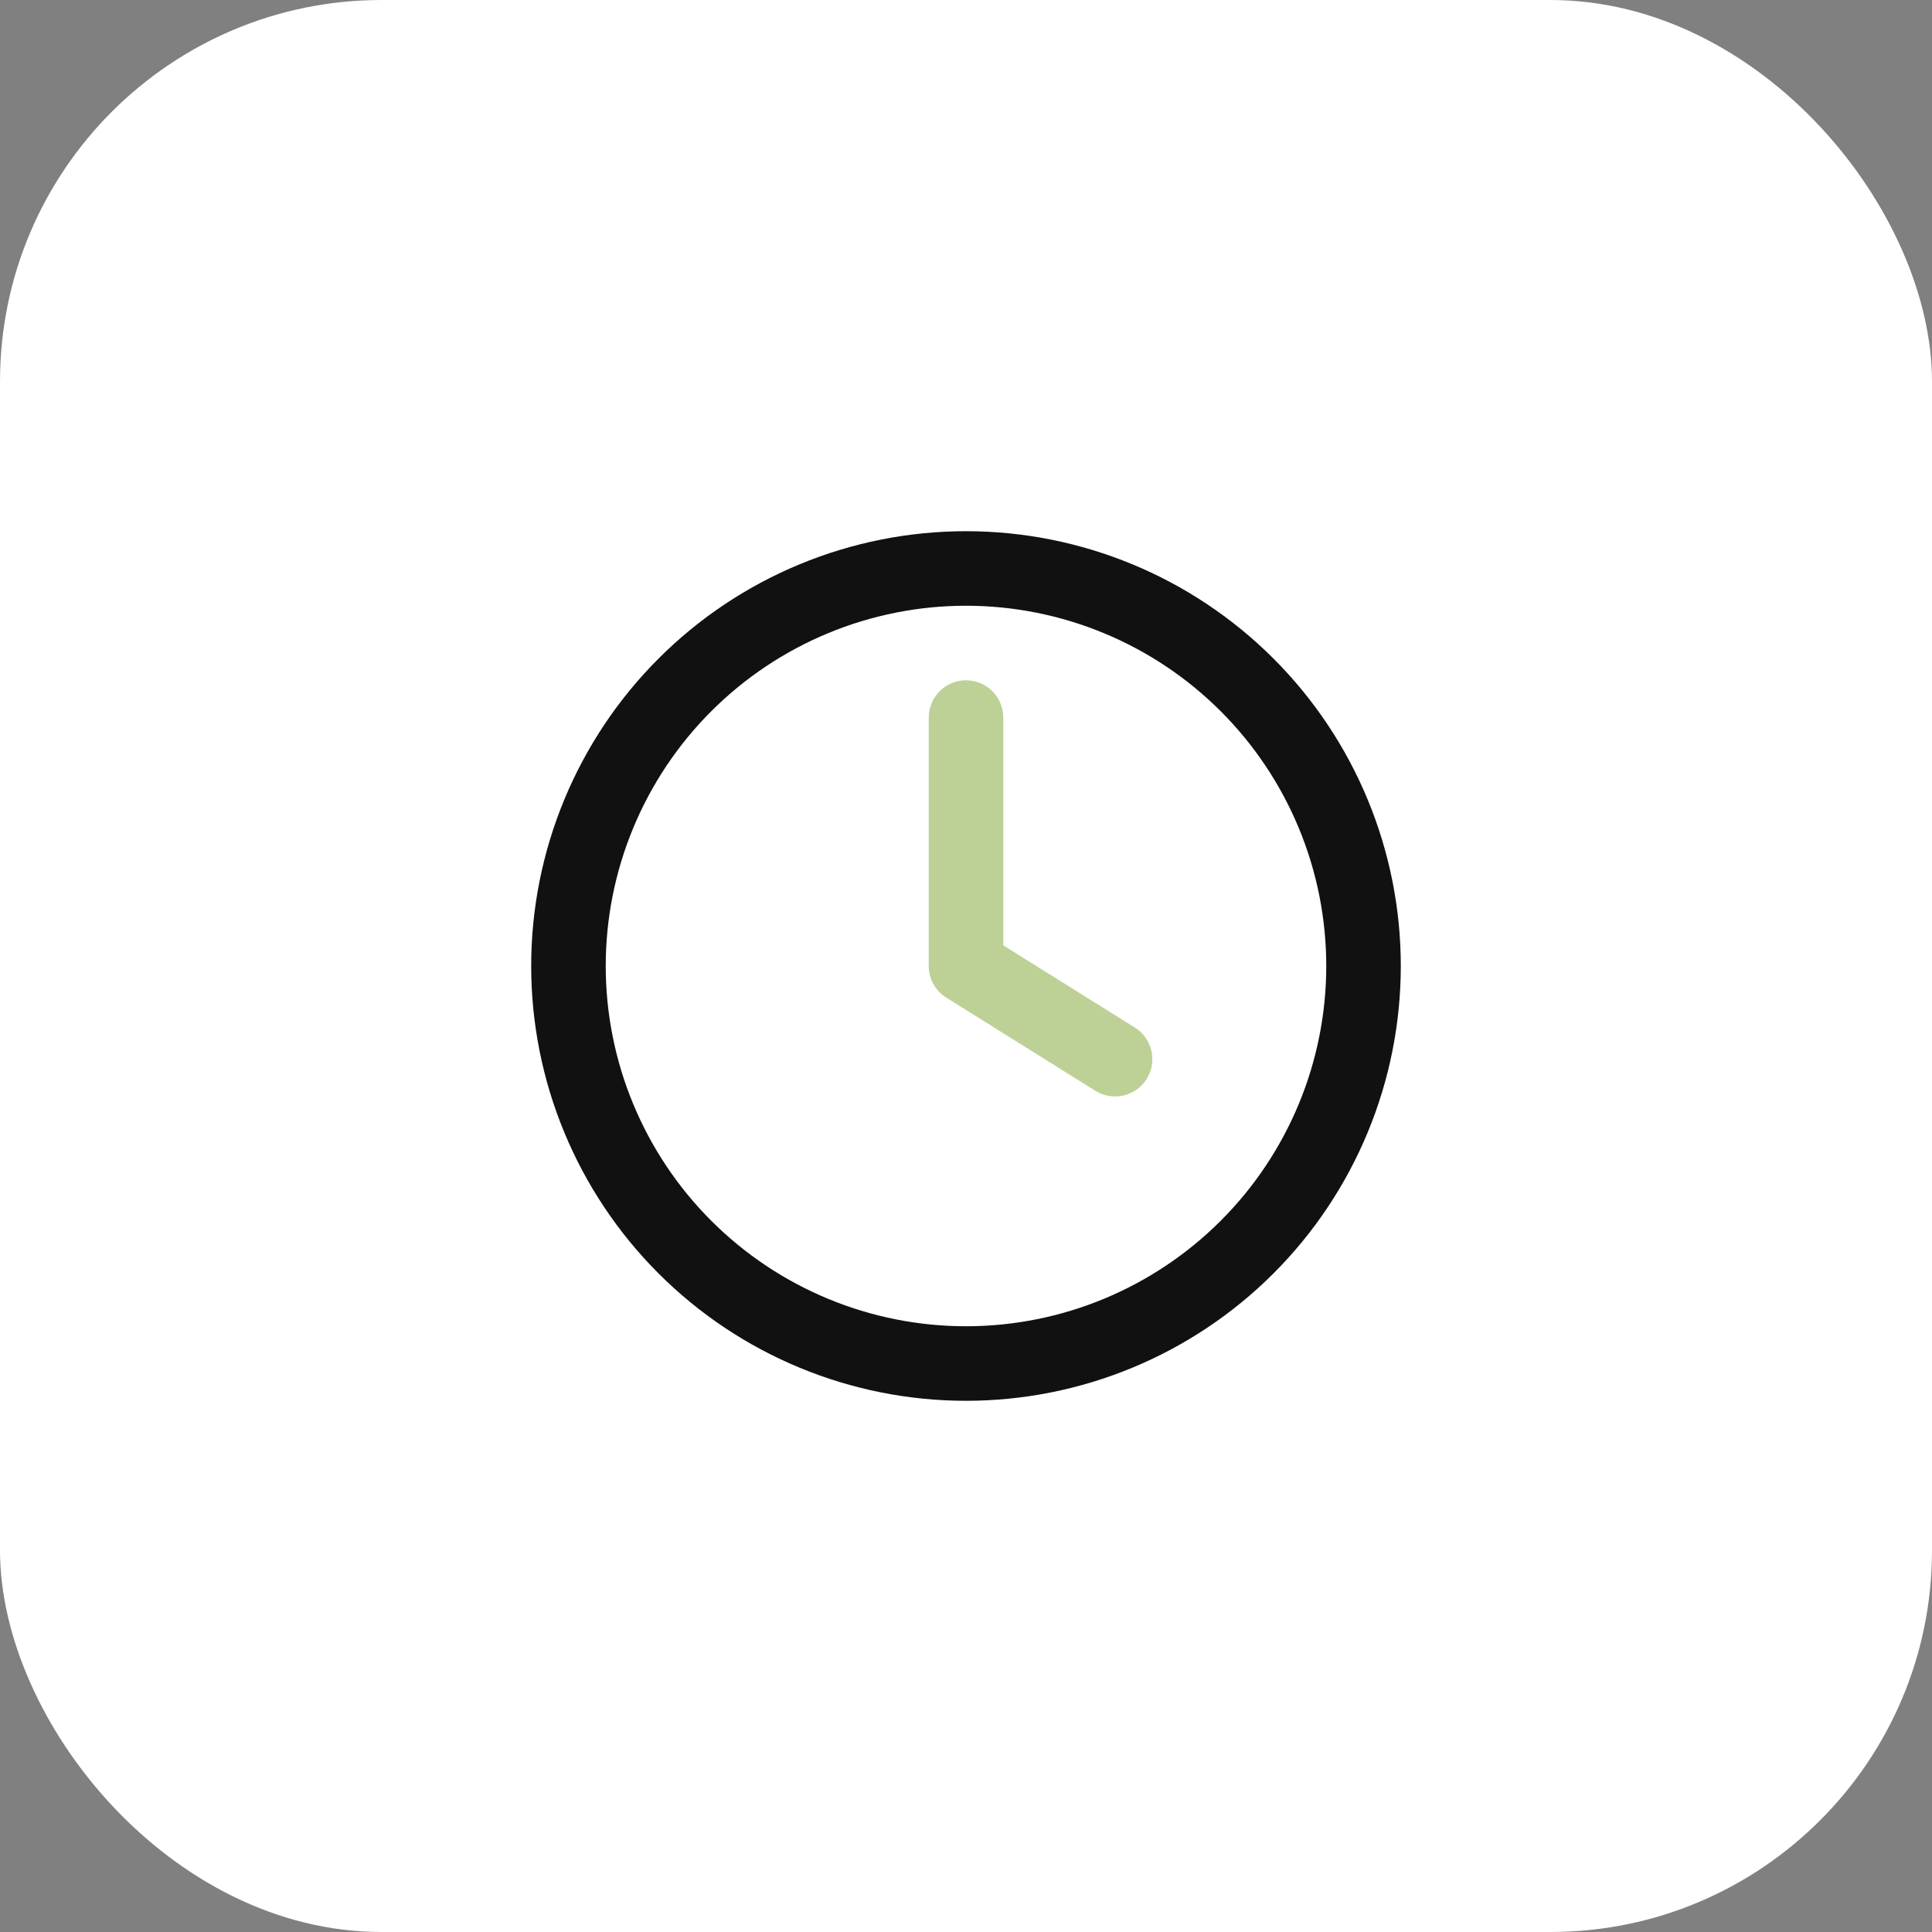 <?xml version="1.0" encoding="UTF-8"?> <svg xmlns="http://www.w3.org/2000/svg" width="162" height="162" viewBox="0 0 162 162" fill="none"><rect x="0" y="0" width="162" height="162" fill="#808080" stroke="none"/><rect width="162" height="162" rx="32" fill="white"></rect><path d="M84.125 60.167C84.125 59.338 83.796 58.543 83.21 57.957C82.624 57.371 81.829 57.042 81 57.042C80.171 57.042 79.376 57.371 78.79 57.957C78.204 58.543 77.875 59.338 77.875 60.167V81C77.875 81.53 78.009 82.051 78.266 82.514C78.522 82.978 78.893 83.369 79.342 83.65L91.842 91.463C92.544 91.902 93.393 92.045 94.201 91.859C94.601 91.767 94.979 91.597 95.314 91.359C95.648 91.121 95.932 90.819 96.15 90.471C96.368 90.123 96.515 89.735 96.583 89.33C96.651 88.926 96.638 88.511 96.546 88.111C96.454 87.711 96.284 87.333 96.046 86.999C95.808 86.664 95.506 86.38 95.158 86.162L84.125 79.267V60.167Z" fill="#BDD196"></path><path fill-rule="evenodd" clip-rule="evenodd" d="M81 44.542C71.331 44.542 62.057 48.383 55.22 55.22C48.383 62.057 44.541 71.331 44.541 81C44.541 90.669 48.383 99.943 55.22 106.78C62.057 113.617 71.331 117.458 81 117.458C90.669 117.458 99.942 113.617 106.78 106.78C113.617 99.943 117.458 90.669 117.458 81C117.458 71.331 113.617 62.057 106.78 55.22C99.942 48.383 90.669 44.542 81 44.542ZM50.791 81C50.791 77.033 51.573 73.105 53.091 69.44C54.609 65.775 56.834 62.444 59.639 59.639C62.444 56.834 65.775 54.609 69.44 53.091C73.105 51.573 77.033 50.792 81 50.792C84.967 50.792 88.895 51.573 92.56 53.091C96.225 54.609 99.555 56.834 102.36 59.639C105.165 62.444 107.391 65.775 108.909 69.44C110.427 73.105 111.208 77.033 111.208 81C111.208 89.012 108.026 96.695 102.36 102.36C96.695 108.026 89.012 111.208 81 111.208C72.988 111.208 65.305 108.026 59.639 102.36C53.974 96.695 50.791 89.012 50.791 81Z" fill="#111111"></path></svg> 